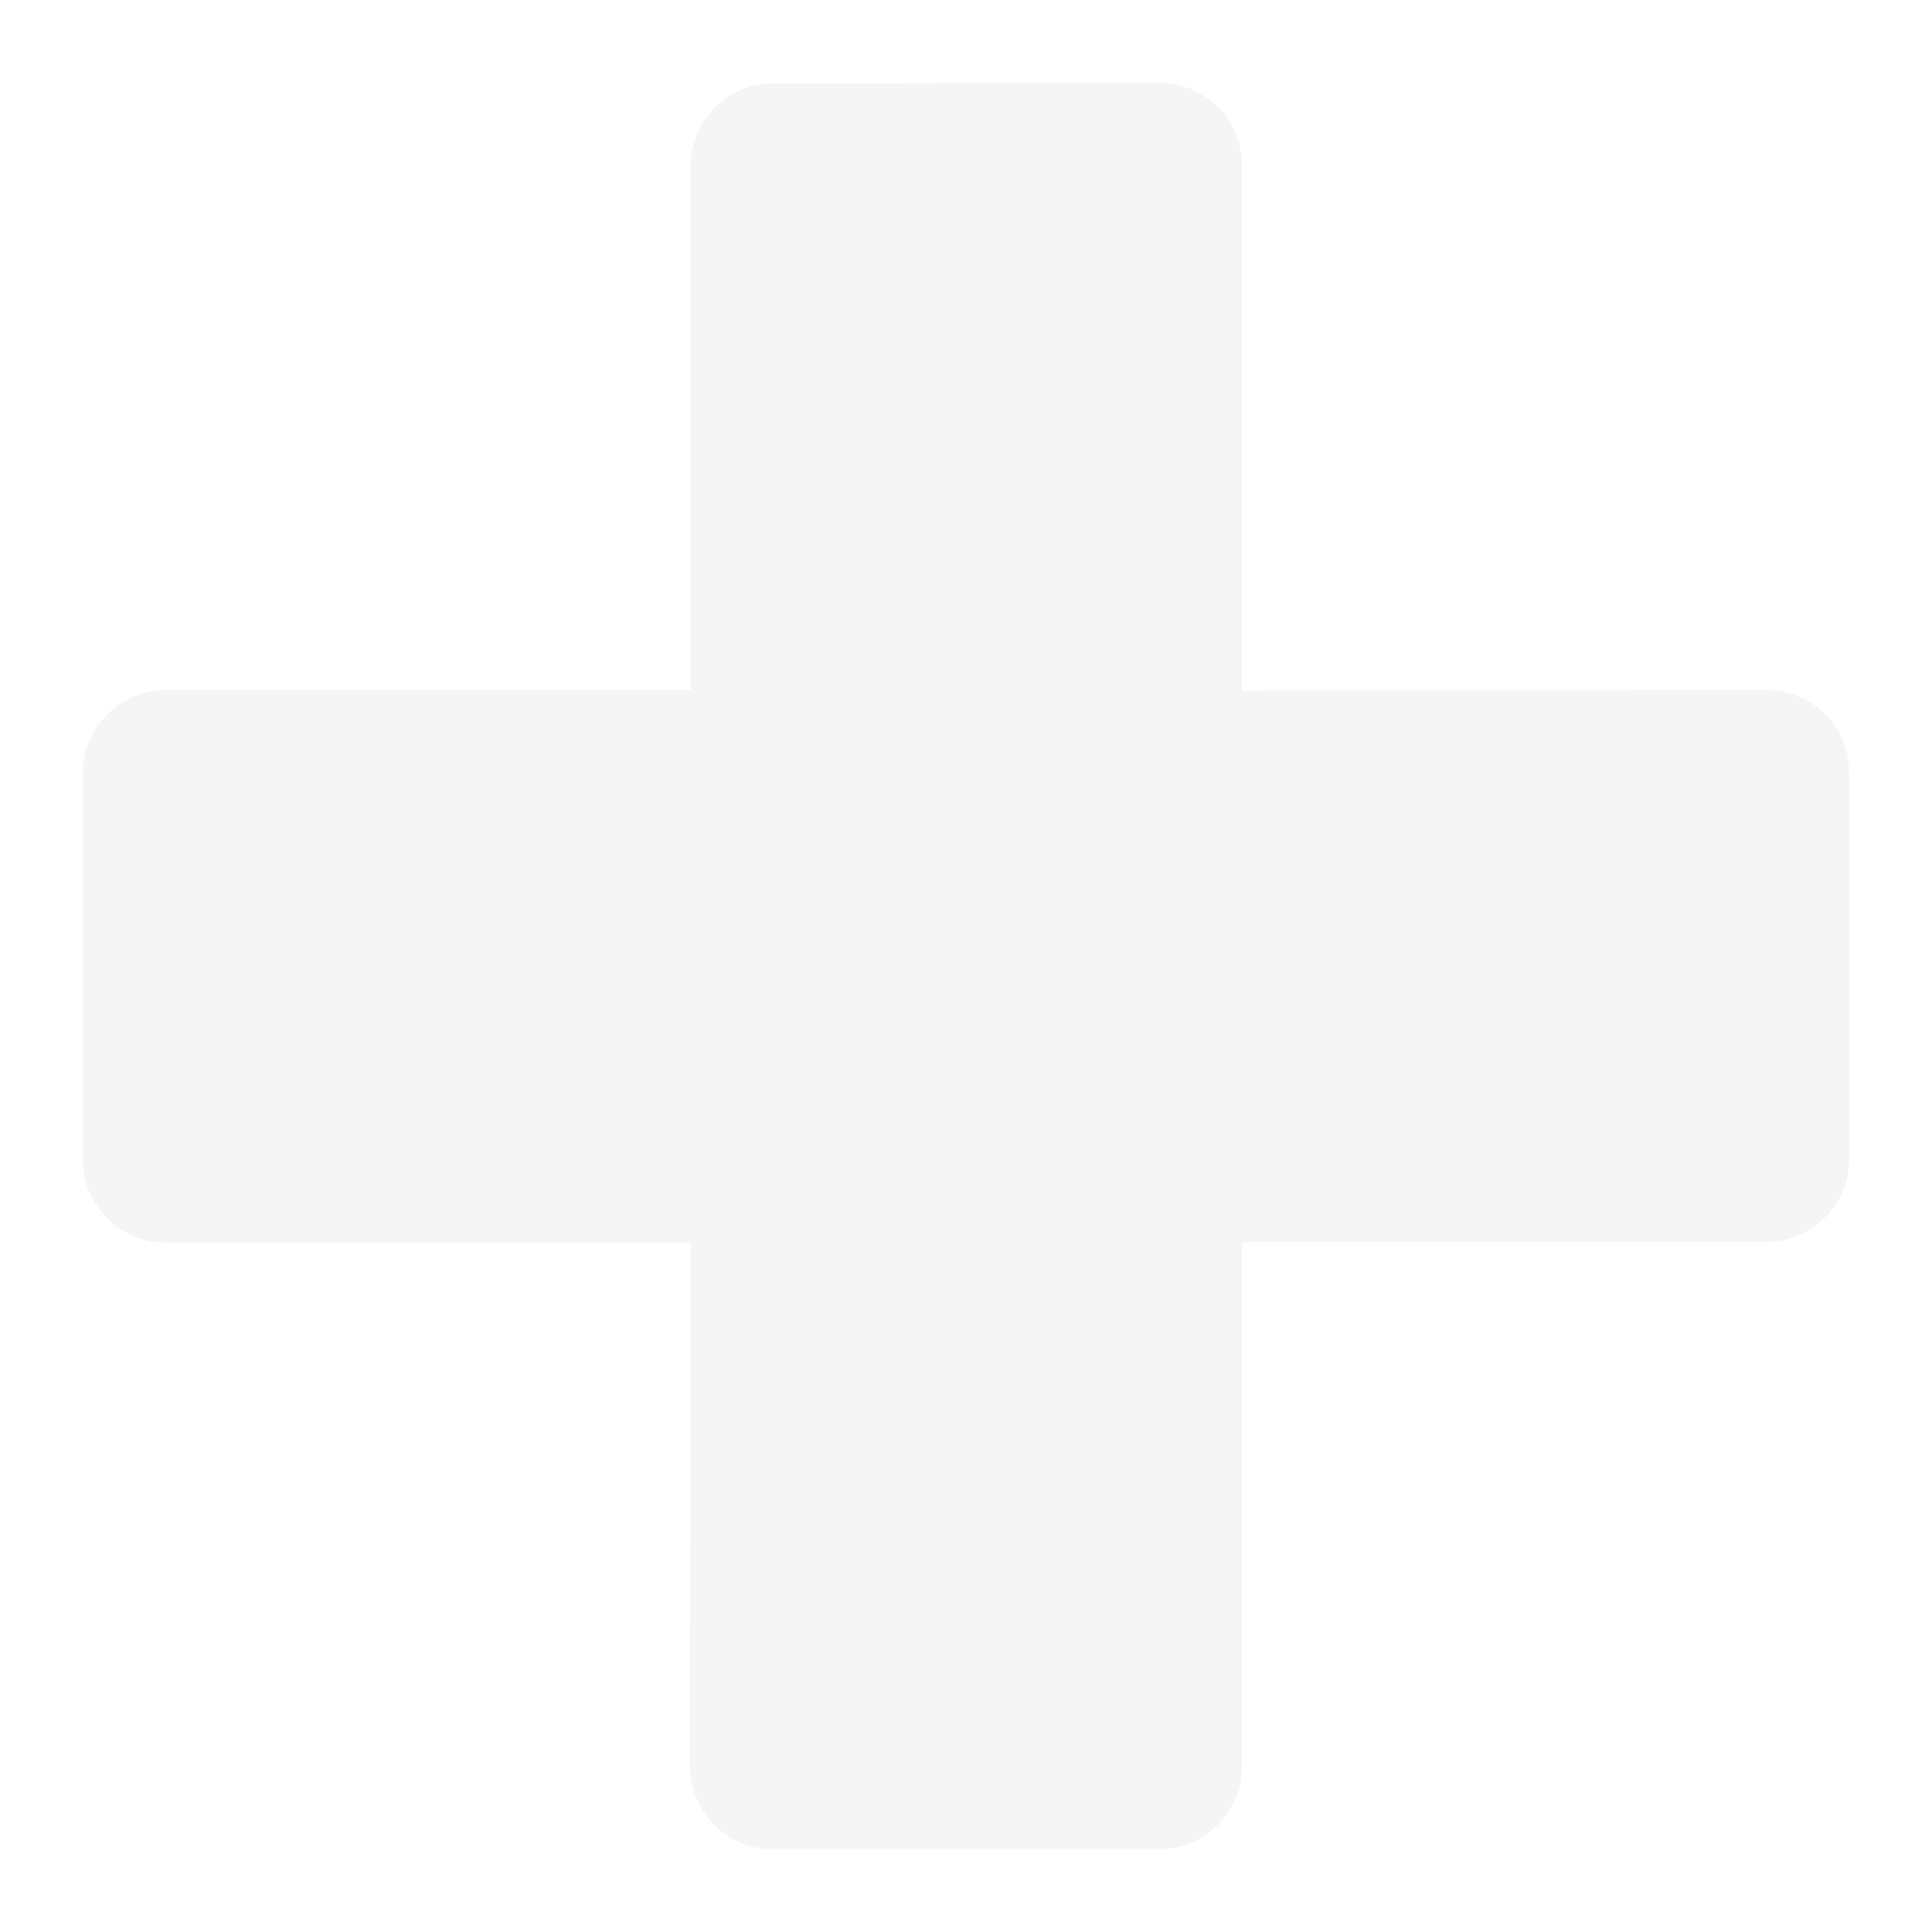 <svg xmlns="http://www.w3.org/2000/svg" width="107" height="107" viewBox="0 0 107 107" fill="none"><path d="M102.414 42.8C102.414 41.578 101.956 40.416 101.101 39.56C100.214 38.704 99.051 38.214 97.829 38.214L68.786 38.246V9.171C68.786 7.979 68.328 6.787 67.472 5.931C66.585 5.075 65.423 4.586 64.2 4.586L42.83 4.617C40.294 4.617 38.244 6.665 38.244 9.203V38.214H9.171C7.979 38.214 6.817 38.704 5.931 39.56C5.075 40.416 4.586 41.578 4.586 42.8V64.231C4.586 66.768 6.665 68.817 9.171 68.817H38.244L38.214 97.829C38.214 99.052 38.704 100.214 39.559 101.069C40.416 101.956 41.578 102.414 42.8 102.414H64.2C66.738 102.414 68.786 100.366 68.786 97.829V68.786H97.829C100.366 68.786 102.414 66.738 102.414 64.2V42.8Z" fill="black" fill-opacity="0.04"></path></svg>